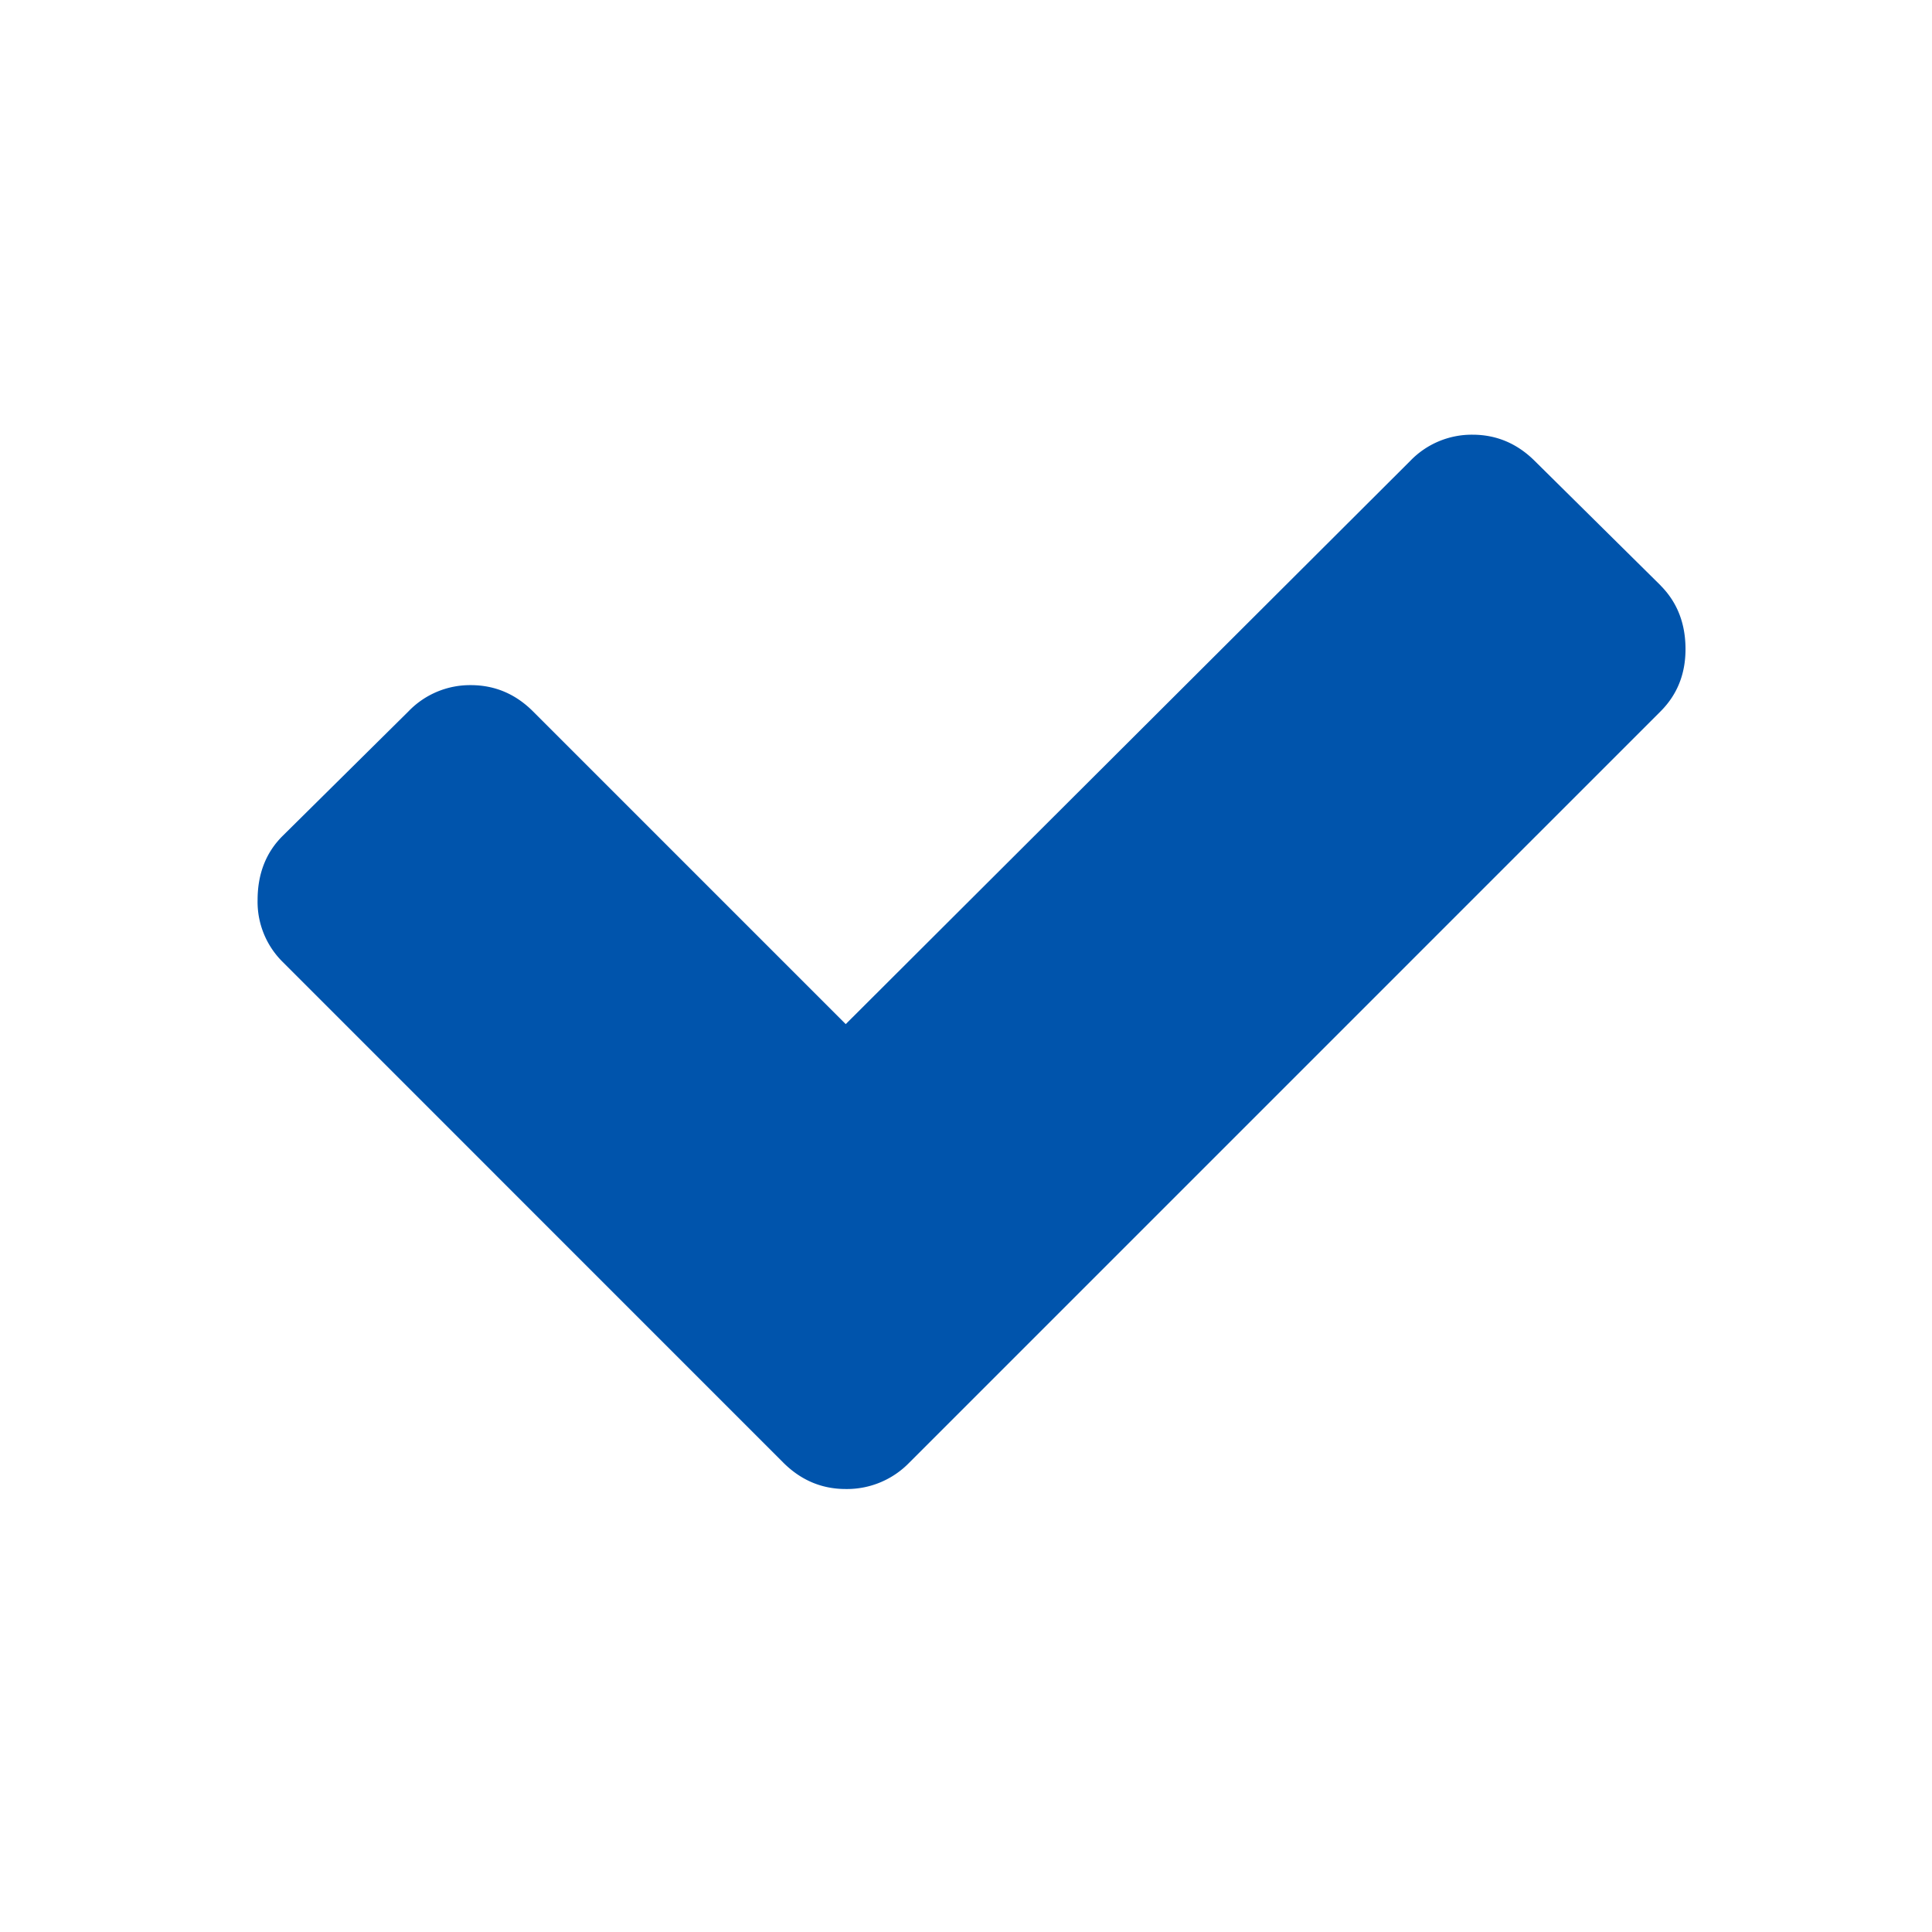 <svg xmlns="http://www.w3.org/2000/svg" width="24" height="24" fill="none"><path fill="#0054AC" fill-rule="evenodd" d="M20.628 7.273c.206.207.31.47.31.791 0 .31-.104.567-.31.773l-9.333 9.333a1.077 1.077 0 0 1-.79.327c-.298 0-.556-.11-.774-.327L3.51 11.948a1.05 1.05 0 0 1-.31-.773c.001-.32.104-.585.31-.79l1.564-1.548a1.06 1.06 0 0 1 .774-.326c.298 0 .556.109.773.326l3.885 3.885 7.012-6.996a1.06 1.06 0 0 1 .774-.326c.297 0 .555.109.773.326l1.564 1.547z" clip-rule="evenodd"/></svg>
